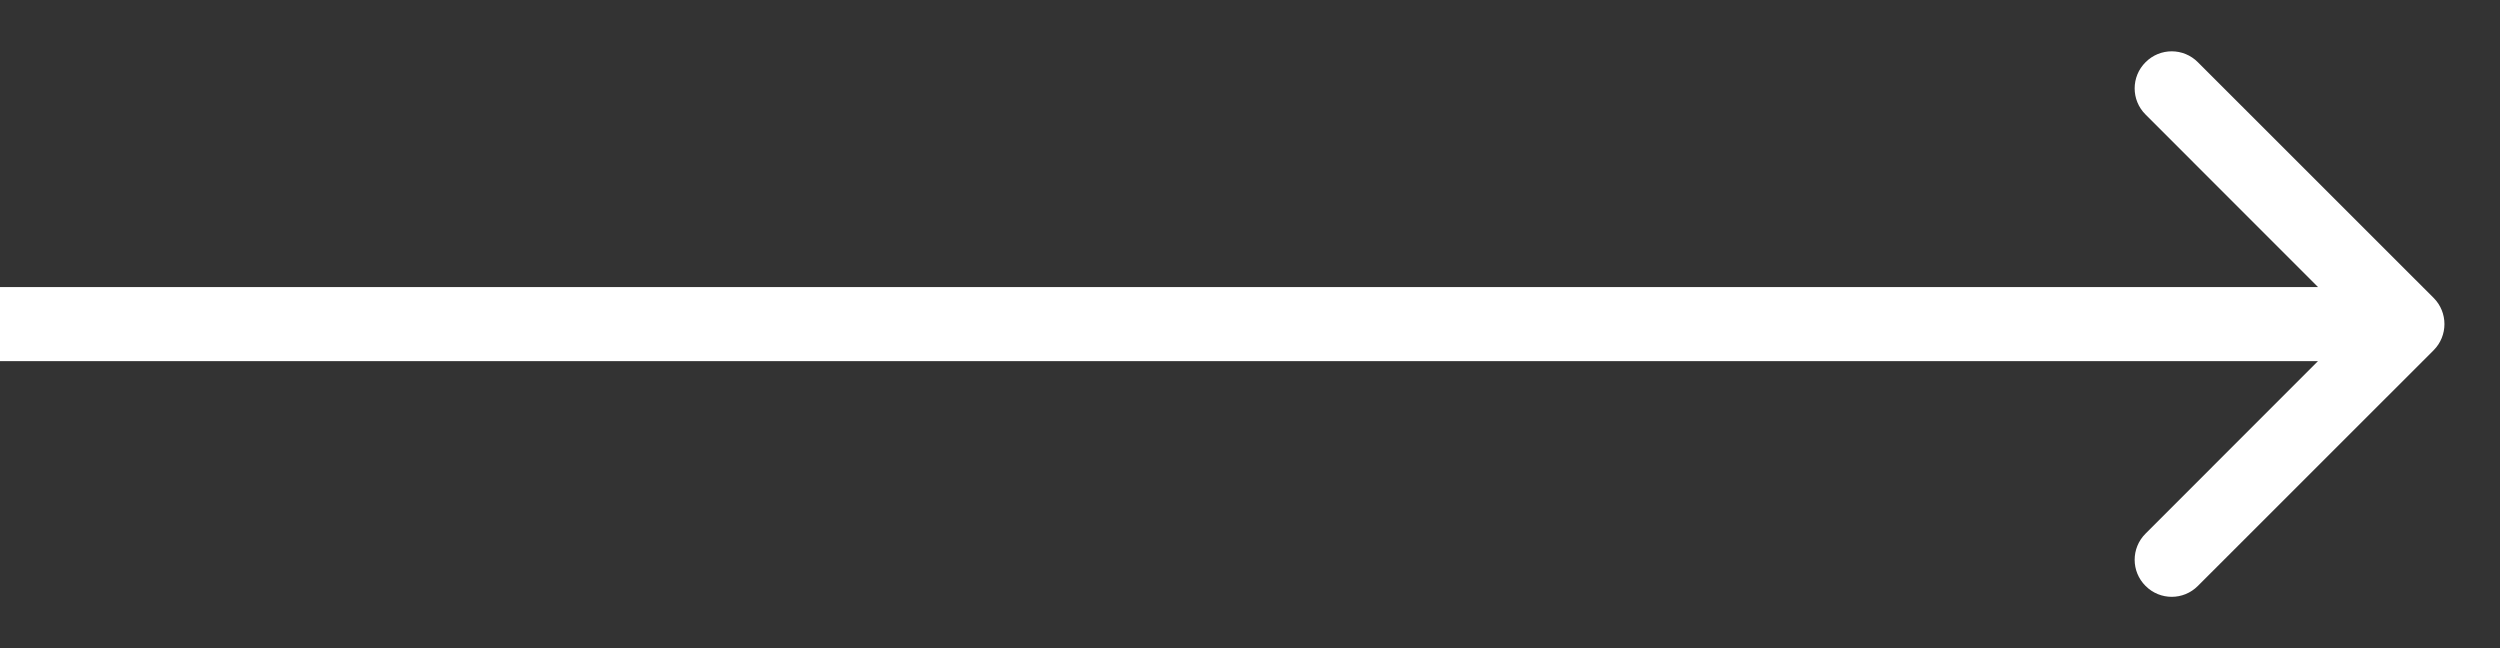 <?xml version="1.0" encoding="UTF-8"?> <svg xmlns="http://www.w3.org/2000/svg" width="27" height="7" viewBox="0 0 27 7" fill="none"><rect x="0" y="0" width="27" height="7" fill="#333333" stroke="none"/><path d="M26.283 3.783C26.439 3.627 26.439 3.373 26.283 3.217L23.737 0.672C23.581 0.515 23.328 0.515 23.172 0.672C23.015 0.828 23.015 1.081 23.172 1.237L25.434 3.5L23.172 5.763C23.015 5.919 23.015 6.172 23.172 6.328C23.328 6.485 23.581 6.485 23.737 6.328L26.283 3.783ZM-3.49691e-08 3.9L26 3.9L26 3.1L3.49691e-08 3.1L-3.49691e-08 3.9Z" fill="white"></path></svg> 